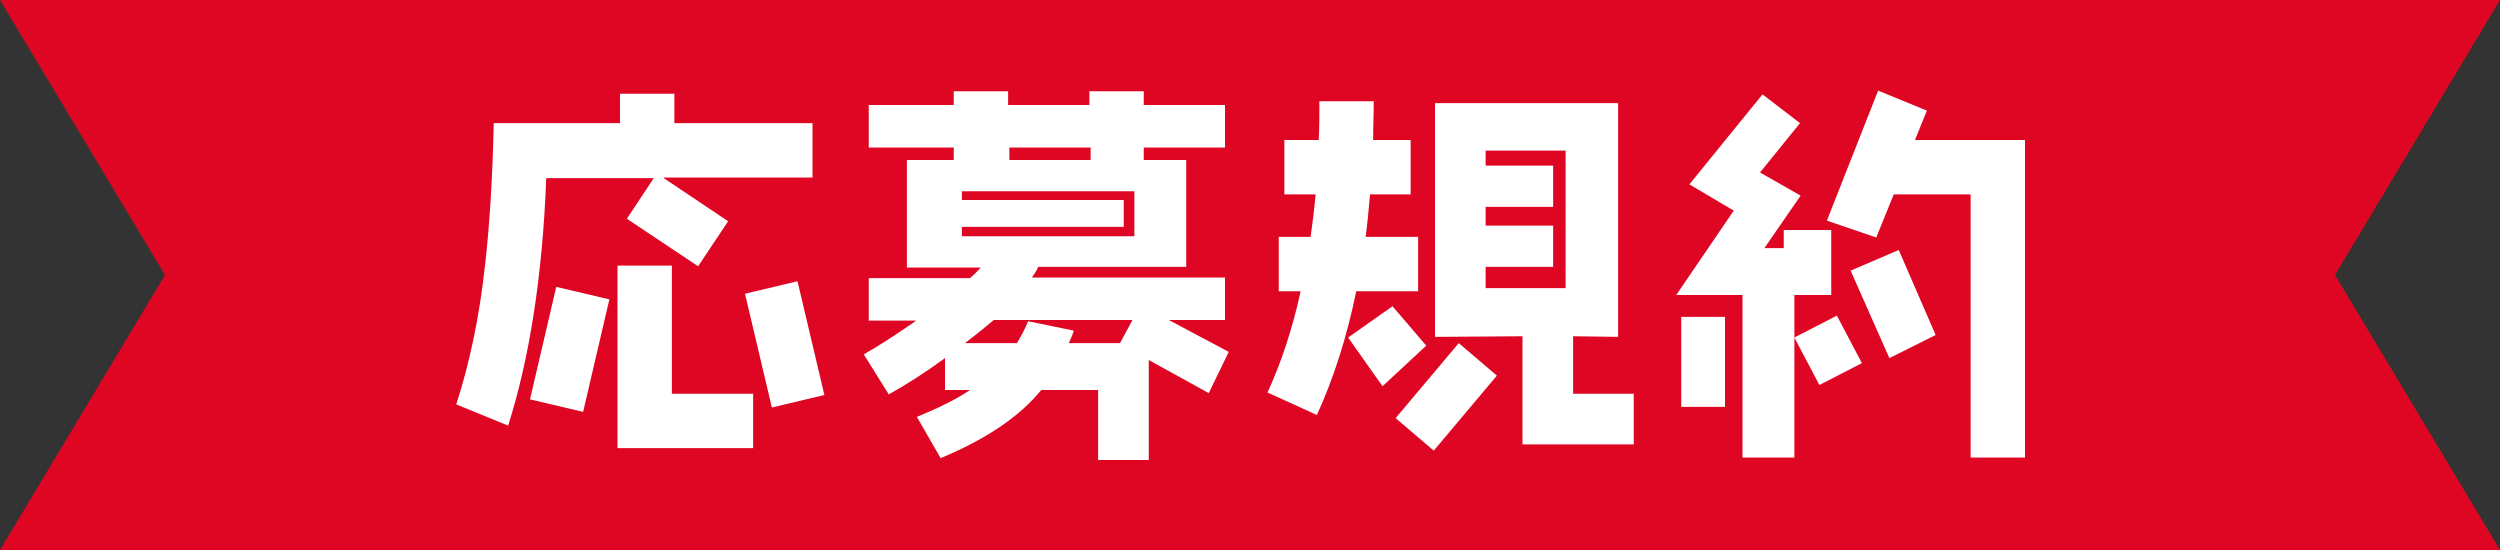 <?xml version="1.0" encoding="utf-8"?>
<!-- Generator: Adobe Illustrator 27.9.6, SVG Export Plug-In . SVG Version: 9.03 Build 54986)  -->
<svg version="1.1" id="レイヤー_1" xmlns="http://www.w3.org/2000/svg" xmlns:xlink="http://www.w3.org/1999/xlink" x="0px"
	 y="0px" viewBox="0 0 400 88" style="enable-background:new 0 0 400 88;" xml:space="preserve">
<rect x="0" y="0" width="400" height="88" fill="#333333" stroke="none"/>
<style type="text/css">
	.st0{fill:#DF0623;}
	.st1{fill:#FFFFFF;}
</style>
<polygon class="st0" points="400,0 0,0 26.4,44 0,88 400,88 373.6,44 "/>
<g>
	<g>
		<path class="st1" d="M106.2,28.5l10.3,6.9l-4.8,7.2L100.3,35l4.3-6.5H87.4c-0.6,15.7-2.7,28.9-6.1,39.6L73,64.7
			c2.1-6.5,3.7-13.9,4.6-22.2c0.7-6.1,1.2-13.7,1.4-22.8h20.2v-4.7h8.7v4.7H130v8.7H106.2z M93.3,65.9l-8.5-2l4.2-18l8.5,2
			L93.3,65.9z M98.8,71.7V42.5h8.7V63h13v8.7H98.8z M123.5,65.2l-4.3-18.2l8.4-2l4.3,18.2L123.5,65.2z"/>
		<path class="st1" d="M193.4,62.9l-9.6-5.3v16h-8.1V62.4h-9.1c-3.5,4.3-8.9,7.9-16.1,10.9l-3.8-6.6c3.4-1.4,6.3-2.8,8.5-4.3h-4
			v-5.1c-3.3,2.4-6.3,4.3-9,5.8l-4-6.4c2.3-1.3,5.1-3.1,8.4-5.4h-7.6v-6.8h16.2c0.7-0.6,1.2-1.1,1.7-1.7h-11.8V25.6h7.5v-2h-13.6
			v-6.8h13.6v-2.2h8.7v2.2h13v-2.2h8.7v2.2h13v6.8h-13v2h6.8v17.1h-23.7c-0.2,0.6-0.6,1.1-1,1.7h30.9v6.8h-9l9.6,5.1L193.4,62.9z
			 M181.5,30.6h-27.6v1.4h25.9v4.3h-25.9v1.5h27.6V30.6z M159,51.2c-1.4,1.2-2.9,2.4-4.6,3.7h8.3c0.7-1.1,1.3-2.3,1.8-3.5l7.3,1.5
			c-0.2,0.7-0.5,1.4-0.8,2h8.2l2-3.7H159z M174.5,23.6h-13v2h13V23.6z"/>
		<path class="st1" d="M217,46.6c-1.5,7.3-3.6,13.9-6.3,19.8l-7.9-3.6c2.2-4.8,4-10.2,5.3-16.2h-3.5v-8.7h5.1
			c0.3-2.2,0.6-4.5,0.8-6.8h-5v-8.7h5.5c0.1-2,0.1-4.1,0.1-6.2h8.7c0,2.1-0.1,4.2-0.1,6.2h6v8.7h-6.5c-0.2,2.3-0.4,4.6-0.7,6.8h8.4
			v8.7H217z M221.2,61.8l-5.5-7.8l7.1-5l5.4,6.3L221.2,61.8z M229.4,72.1l-6.1-5.2l10.1-12l6.1,5.2L229.4,72.1z M243.6,71.1V53.8
			l-14,0.1V16.5h29.3v37.4l-7.2-0.1V63h9.7v8.1H243.6z M250.5,24.1h-12.8v2.4h10.8v6.6h-10.8v3h10.8v6.6h-10.8v3.4h12.8V24.1z"/>
		<path class="st1" d="M287.1,47.2v26h-8.3v-26h-10.6l9.2-13.5l-7.1-4.2L282,15.1l6,4.6l-6.4,7.9l6.5,3.7l-5.8,8.4h3.1v-2.9h7.6
			v10.4H287.1z M269,65.2V50.7h7v14.4H269z M291.1,61.6l-4-7.6l6.8-3.5l4,7.6L291.1,61.6z M315.3,73.2V31.1h-12.3l-2.8,6.9l-7.9-2.7
			l8.2-20.8l7.8,3.2l-1.9,4.7H324v50.8H315.3z M302.3,57.3l-6.2-14l7.7-3.3l5.9,13.6L302.3,57.3z"/>
	</g>
</g>
</svg>
